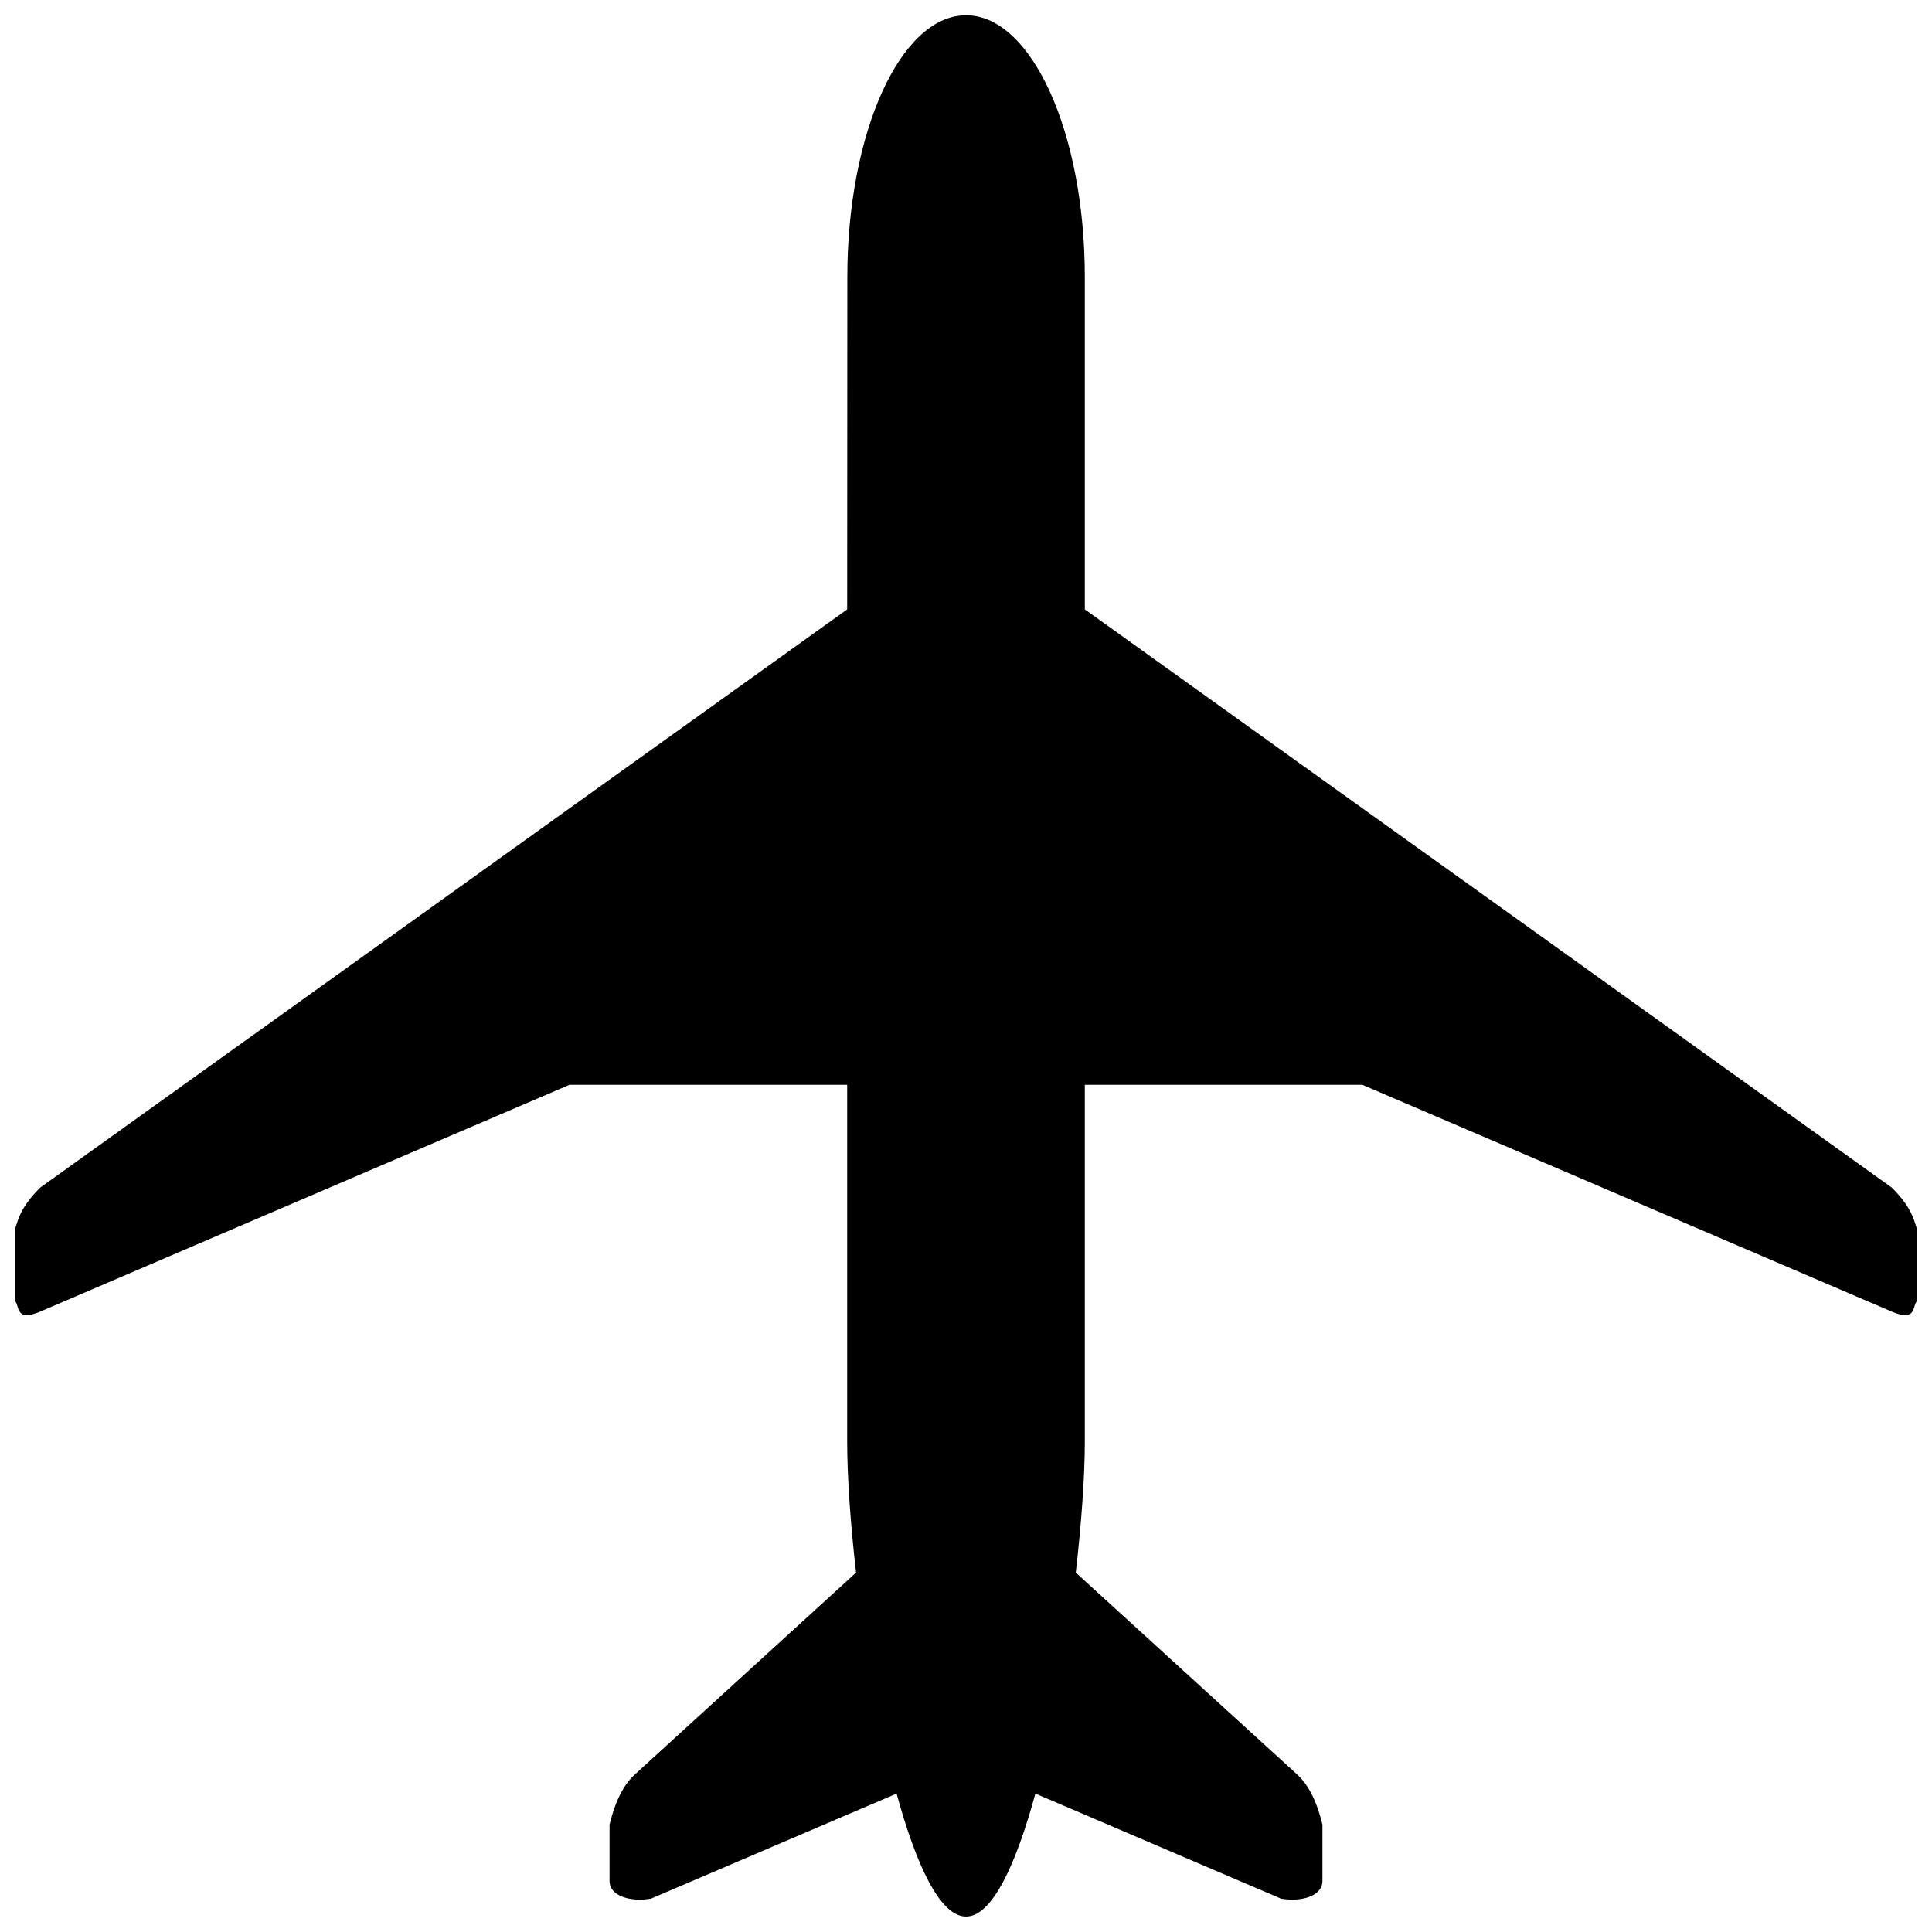<?xml version="1.0" encoding="UTF-8"?>
<!-- The Best Svg Icon site in the world: iconSvg.co, Visit us! https://iconsvg.co -->
<svg fill="#000000" width="800px" height="800px" version="1.1" viewBox="144 144 512 512" xmlns="http://www.w3.org/2000/svg">
 <path d="m381.61 619.32-65.074 27.836c-5.543 0.965-11-0.715-11-4.66v-14.949c1.176-4.785 3.062-9.992 6.715-13.309l58.613-53.488c-1.512-13.223-2.352-25.484-2.352-34.844v-94.422h-73.598l-140.19 60.078c-6.633 2.856-5.543-1.387-6.633-2.606v-19.605c0.754-2.266 1.426-5.5 6.551-10.621l213.87-153.24v0.043l0.039-88.125c0-38.25 14.109-69.359 31.449-69.359h0.039c17.34 0 31.449 31.109 31.449 69.359v88.082l213.87 153.24c5.121 5.121 5.793 8.355 6.547 10.621v19.605c-1.09 1.219 0 5.461-6.633 2.606l-140.23-60.078h-73.555v94.422c0 9.359-0.883 21.621-2.394 34.844l58.652 53.488c3.652 3.316 5.543 8.523 6.715 13.309v14.949c0 3.945-5.457 5.625-10.996 4.66l-65.078-27.836c-5.164 18.934-11.504 32.578-18.348 32.578h-0.039c-6.887 0-13.227-13.688-18.391-32.578z" fill-rule="evenodd"/>
</svg>